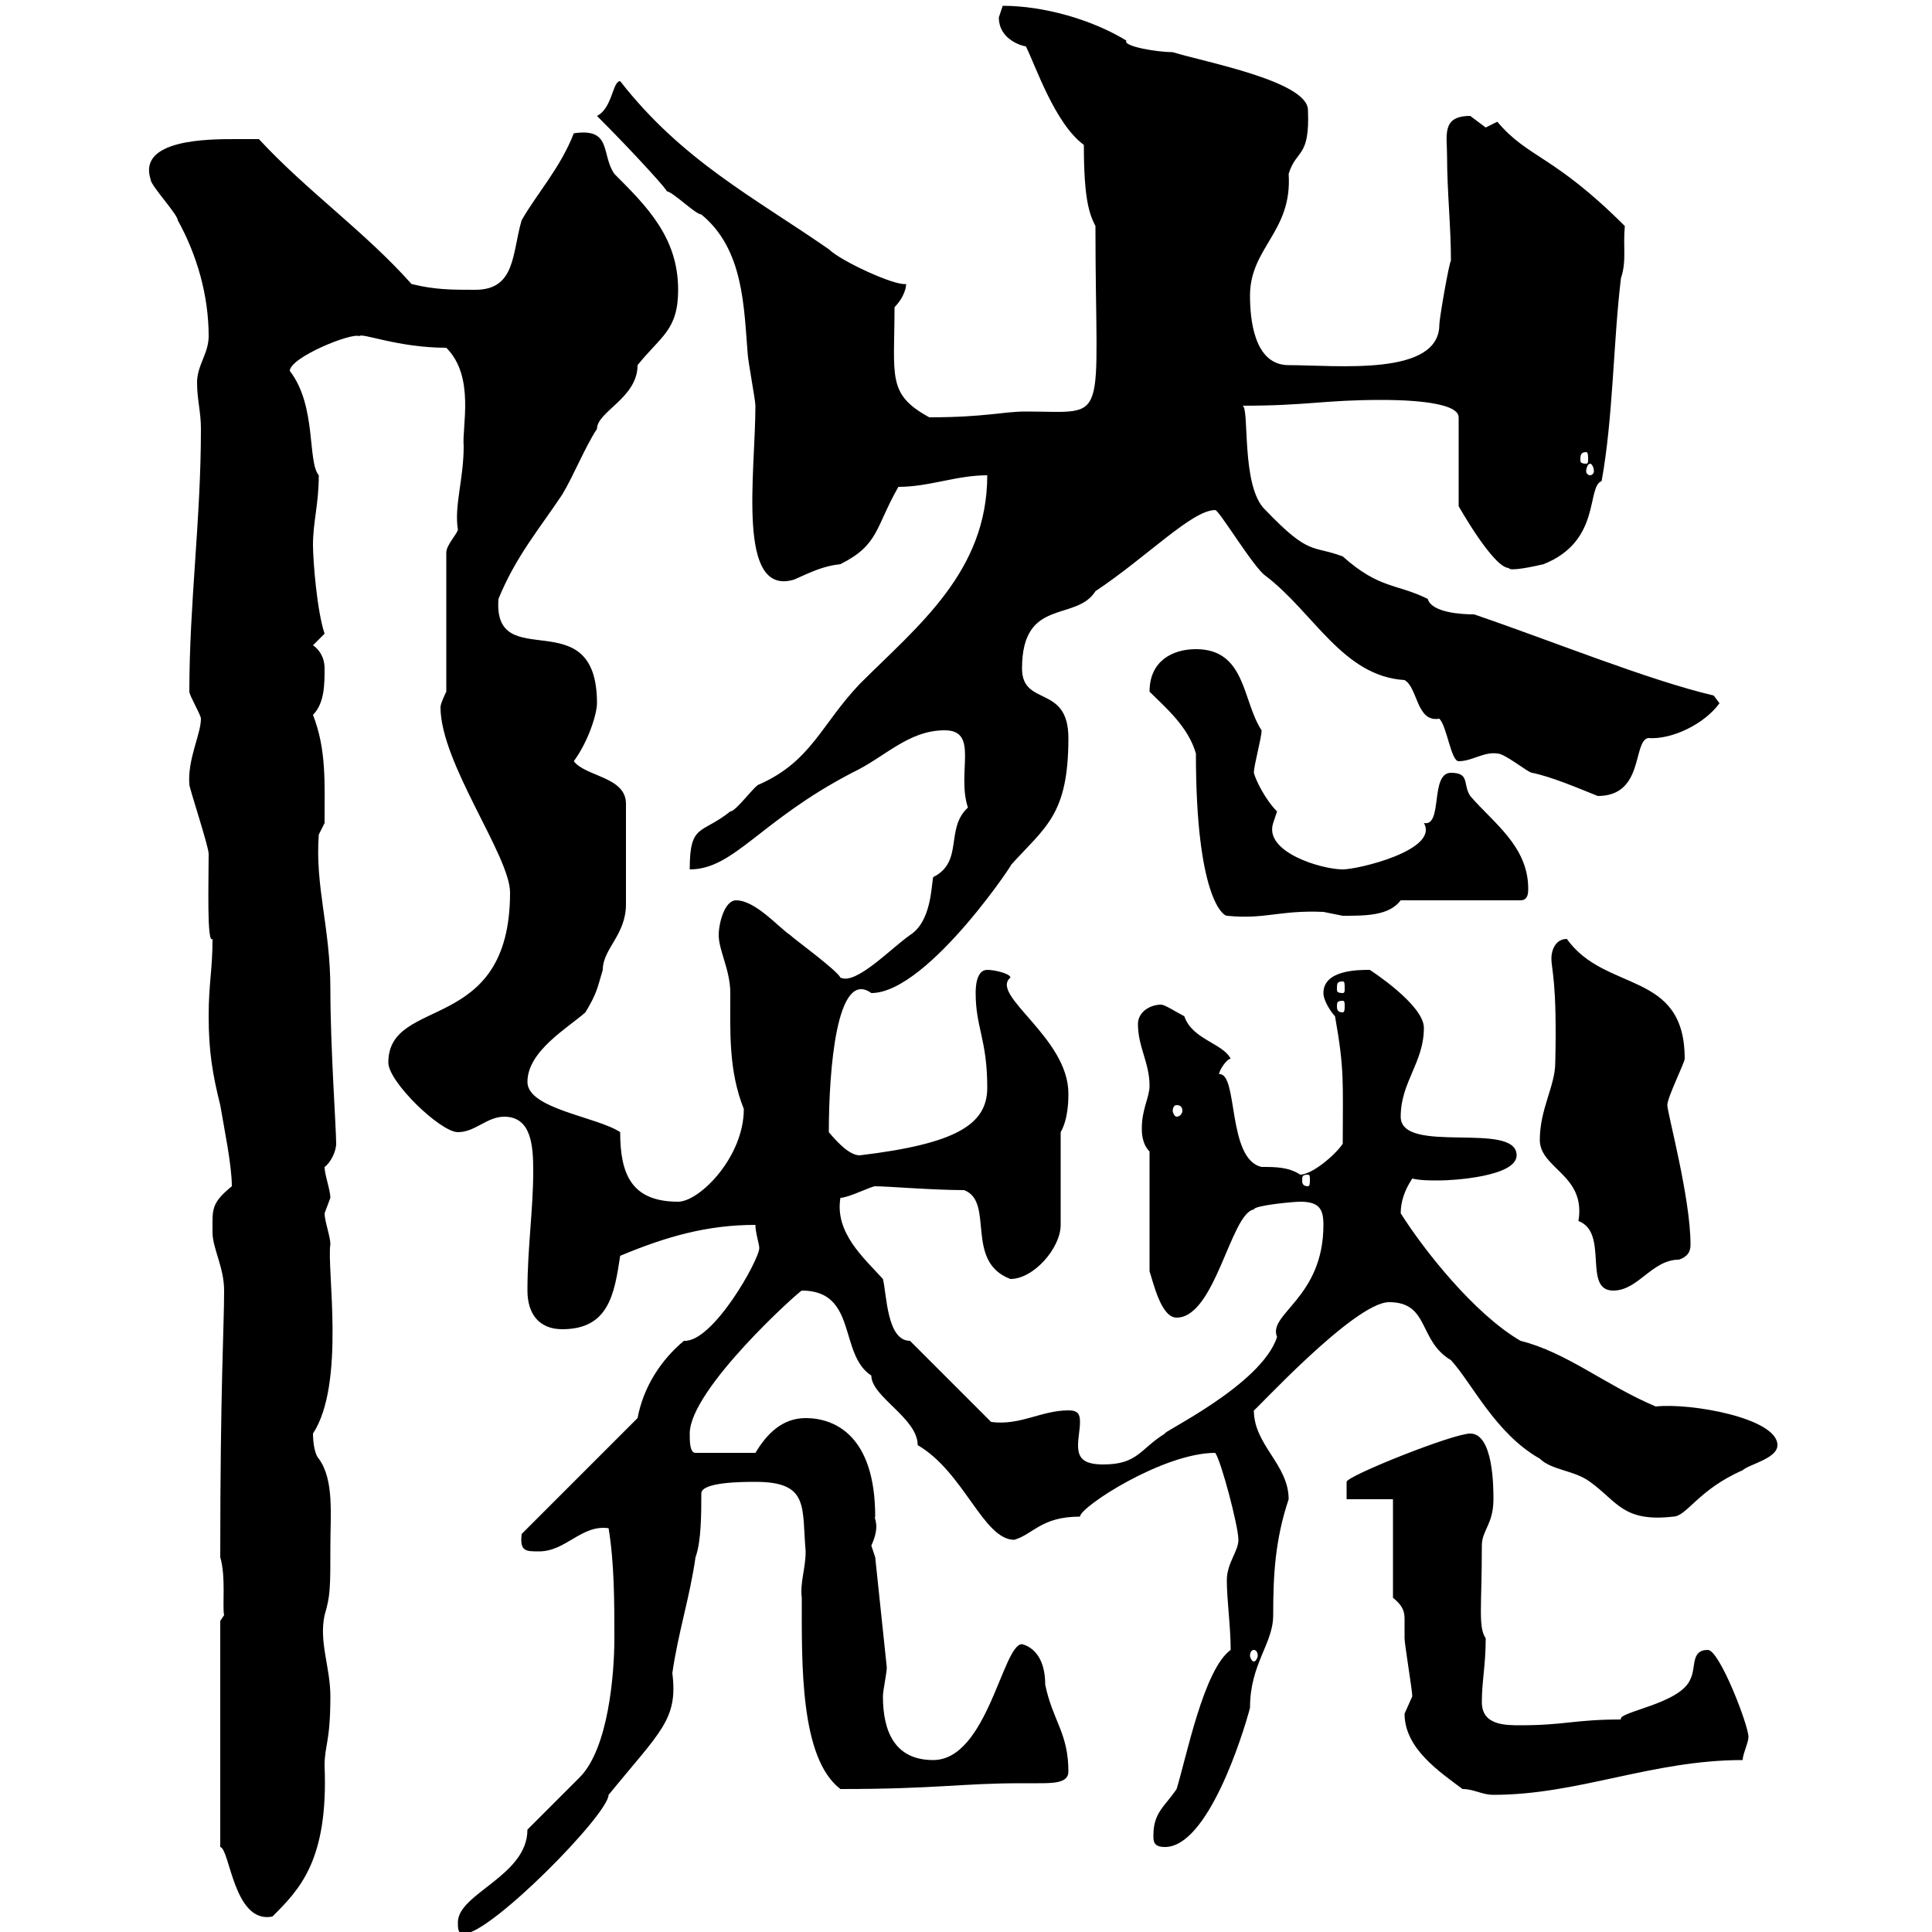 <svg xmlns="http://www.w3.org/2000/svg" xmlns:xlink="http://www.w3.org/1999/xlink" width="300" height="300"><path d="M71.10 298.50C71.10 299.40 71.10 300.30 72 300.30C76.20 300.30 94.50 281.70 94.50 278.70C102.60 268.80 105.30 267 104.40 259.80C105.30 253.50 107.10 248.10 108 241.80C108.90 239.40 108.90 234.90 108.90 231.90C108.90 230.10 115.50 230.10 117.30 230.10C125.70 230.10 124.50 234 125.10 240.90C125.10 243.60 124.20 245.70 124.50 248.10C124.50 258.30 124.20 273 130.50 277.80C145.50 277.80 149.10 276.90 158.70 276.90C159 276.90 160.20 276.90 161.10 276.90C163.50 276.90 165.90 276.90 165.90 275.10C165.90 269.10 163.50 267.30 162.30 261.60C162.30 255.60 158.40 255.30 158.70 255.30C155.70 255.30 153.30 273.30 144.90 273.30C138.90 273.30 137.10 268.80 137.10 263.40C137.10 262.50 137.70 259.80 137.70 258.90L135.90 241.80C135.90 241.80 135.30 240 135.30 240C136.80 236.70 135.60 235.80 135.90 235.50C135.90 222.90 129.60 220.20 125.10 220.20C121.50 220.20 119.10 222.60 117.30 225.60L108 225.60C107.10 225.60 107.10 223.80 107.10 222.60C107.10 215.70 124.20 200.40 124.50 200.40C133.20 200.40 130.20 210.30 135.30 213.60C135.30 216.90 142.50 220.20 142.50 224.40C149.70 228.60 152.70 239.10 157.50 239.10C160.50 238.20 161.70 235.50 167.70 235.50C167.70 234 180.60 225.60 188.70 225.60C189.60 226.80 192.30 237 192.30 239.10C192.30 240.90 190.50 242.70 190.50 245.40C190.50 248.40 191.10 252.60 191.10 256.20C186.90 259.20 184.20 273 182.70 277.80C180.90 280.50 179.10 281.40 179.10 285C179.10 285.90 179.10 286.80 180.90 286.80C187.50 286.80 192.90 269.70 194.10 265.20C194.10 258.30 197.70 255.30 197.70 250.80C197.70 244.50 198 239.10 200.10 232.80C200.10 227.40 194.70 224.40 194.70 219C194.70 219.30 210.30 202.20 215.70 202.20C222 202.20 220.20 208.20 225.30 211.20C228.60 214.80 232.20 222.60 239.10 226.50C240.90 228.30 244.50 228.30 246.90 230.10C251.10 233.10 252 236.40 259.80 235.50C261.90 235.50 263.70 231.30 270.60 228.30C271.50 227.40 276 226.50 276 224.40C276 220.20 262.50 217.80 257.10 218.40C249.30 215.10 243.30 210 236.10 208.20C228.90 204 221.10 194.10 217.50 188.40C217.50 186.60 218.10 184.80 219.30 183C220.50 183.30 222 183.30 223.50 183.30C225.60 183.30 235.50 182.70 235.50 179.40C235.50 174 217.50 179.40 217.50 173.40C217.50 168 221.10 165 221.10 159.60C221.10 156 212.70 150.60 212.70 150.60C210.90 150.60 205.50 150.60 205.50 154.20C205.50 155.40 206.70 157.20 207.30 157.80C208.80 166.20 208.50 168 208.50 177.60C207.30 179.40 203.70 182.40 201.90 182.40C200.10 181.20 198 181.20 195.90 181.20C190.50 180 192.30 166.50 189.30 166.80C189.30 166.20 190.50 164.40 191.10 164.40C189.90 162 185.10 161.40 183.90 157.80C182.70 157.20 180.90 156 180.30 156C178.50 156 176.70 157.20 176.70 159C176.70 162.60 178.50 165 178.50 168.60C178.50 170.40 177.30 172.20 177.30 175.20C177.30 175.80 177.30 177.60 178.50 178.80L178.50 197.40C179.10 199.20 180.30 204.60 182.70 204.60C188.70 204.60 191.10 188.40 194.70 187.80C194.70 187.20 200.70 186.60 201.90 186.60C204.90 186.60 205.50 187.80 205.50 190.20C205.50 201.60 196.80 204 198.30 207.60C195.90 215.10 180 222.60 180.90 222.60C177 225 176.70 227.40 171.30 227.40C168 227.40 167.40 226.20 167.40 224.40C167.40 223.20 167.70 222 167.70 220.80C167.70 219.60 167.40 219 165.90 219C161.70 219 158.40 221.40 153.90 220.80L141.30 208.20C137.70 208.20 137.70 201 137.10 198.60C134.10 195.30 129.60 191.40 130.50 186C131.70 186 135.30 184.20 135.90 184.20C137.70 184.20 144.90 184.80 149.70 184.80C154.50 186.60 149.70 195.90 156.90 198.60C160.50 198.60 164.70 193.80 164.70 190.20L164.70 175.80C165.90 173.70 165.90 170.70 165.90 169.80C165.90 161.10 153.60 154.50 156.90 151.80C156.90 151.20 154.50 150.60 153.30 150.60C151.50 150.60 151.50 153.60 151.50 154.20C151.50 159.60 153.30 161.40 153.30 168.90C153.30 174.60 148.50 177.60 133.50 179.40C132 179.40 130.20 177.60 128.70 175.80C128.70 166.20 129.90 150.30 135.30 154.20C144.30 154.20 158.70 132 156.90 134.40C162.30 128.40 165.90 126.60 165.90 114.60C165.90 106.20 158.70 109.80 158.70 103.80C158.70 92.70 167.10 96.60 170.10 91.80C178.20 86.40 185.10 79.20 188.70 79.20C189.30 79.20 194.70 88.20 196.50 89.40C204 95.10 208.50 105 218.10 105.60C220.20 106.80 219.90 112.20 223.50 111.60C224.70 112.80 225.30 118.20 226.50 118.20C228.60 118.20 230.40 116.70 232.50 117C233.70 117 237.30 120 237.90 120C240.90 120.60 245.10 122.40 248.10 123.60C255.30 123.60 253.50 115.20 255.90 114.60C259.50 114.90 264.60 112.50 267 109.20L266.10 108C255.90 105.60 241.20 99.60 228.90 95.40C226.80 95.40 222.30 95.10 221.70 93C216.90 90.60 214.20 91.50 208.50 86.40C203.70 84.60 203.40 86.40 196.50 79.20C192.60 75.60 194.10 63 192.90 63C203.10 63 205.50 62.10 214.50 62.10C216.30 62.10 226.50 62.10 226.50 64.80L226.50 78.60C226.50 78.60 231.90 88.20 234.30 88.20C234.30 88.80 238.50 87.90 239.70 87.60C248.70 84 246.30 75.60 248.70 74.70C250.50 64.80 250.50 53.10 251.70 43.20C252.60 40.50 252 38.40 252.30 35.10C241.20 24 237.30 24.60 232.50 18.90C232.50 18.90 230.70 19.80 230.70 19.80C230.70 19.80 228.30 18 228.30 18C223.80 18 224.70 21 224.70 24.30C224.70 29.70 225.30 35.10 225.30 40.50C225 40.80 223.50 49.50 223.50 50.40C223.50 58.50 207.60 56.70 200.10 56.70C194.70 56.70 194.10 49.50 194.10 45.90C194.10 38.40 200.70 36 200.10 27C201.30 23.10 203.40 24.60 203.10 17.10C203.10 12.60 186.90 9.60 182.10 8.10C179.70 8.10 174.30 7.20 174.90 6.30C169.50 3 162 0.90 155.70 0.90C155.70 0.90 155.10 2.70 155.10 2.70C155.10 6.30 159 7.20 159.30 7.20C160.80 10.20 163.80 19.20 168.30 22.50C168.30 31.20 169.20 33.30 170.10 35.10C170.10 66.60 172.50 63.90 159.30 63.90C155.70 63.90 153 64.80 144.30 64.80C137.70 61.20 138.90 58.50 138.90 47.70C140.10 46.50 140.70 45 140.70 44.10C138.90 44.40 130.50 40.50 128.70 38.70C117 30.60 105.90 24.90 96.30 12.60C95.10 12.60 95.10 16.80 92.70 18C98.70 24 104.10 30 103.50 29.70C104.40 29.70 108 33.30 108.90 33.30C115.50 38.70 115.50 47.70 116.10 54.90C116.10 55.80 117.30 62.10 117.30 63C117.30 73.50 114.30 92.70 123.30 90C126 88.80 127.80 87.90 130.50 87.60C136.50 84.60 135.90 81.90 139.50 75.60C144.30 75.60 148.50 73.80 153.30 73.80C153.30 88.80 142.50 97.20 133.50 106.20C127.50 112.50 126 118.20 117.90 121.80C117.30 121.80 114.30 126 113.40 126C108.90 129.60 107.10 127.80 107.10 135C114 135 117.90 127.50 132.30 120C137.40 117.60 141 113.40 146.70 113.40C152.10 113.40 148.50 120 150.30 125.40C146.70 128.70 149.70 133.80 144.90 136.20C144.60 137.70 144.60 143.10 141.30 145.20C138.30 147.30 132.90 153 130.50 151.80C129.90 150.60 123.30 145.80 122.70 145.20C120.90 144 117.30 139.80 114.30 139.80C112.50 139.80 111.60 143.40 111.60 145.20C111.60 147.60 113.40 150.60 113.40 154.20C113.40 160.20 113.10 166.20 115.50 172.20C115.50 179.70 108.60 186.60 105.30 186.60C98.10 186.60 96.30 182.40 96.30 175.80C92.70 173.40 81.90 172.20 81.90 168C81.90 163.20 88.20 159.60 90.90 157.20C92.70 154.20 92.70 153.60 93.60 150.60C93.60 147.30 97.20 145.20 97.20 140.40C97.20 138.60 97.20 130.80 97.20 124.80C97.20 120.60 90.90 120.60 89.10 118.20C91.50 114.90 92.70 110.70 92.70 109.20C92.70 93 76.50 105 77.40 93C80.10 86.40 83.70 82.20 87.30 76.80C89.10 73.80 90.90 69.30 92.70 66.60C92.70 63.90 99 61.80 99 56.70C102.60 52.20 105.30 51.30 105.30 45C105.30 36.90 100.50 32.10 95.40 27C93.30 24 95.10 19.80 89.10 20.70C87 26.10 83.40 30 81 34.20C79.50 39.30 80.10 45 73.80 45C70.20 45 67.50 45 63.90 44.10C56.70 36 47.70 29.70 40.20 21.60C39.60 21.60 37.80 21.60 36.60 21.60C32.40 21.60 21.30 21.60 23.40 27.90C23.40 28.80 27.60 33.30 27.60 34.20C30.60 39.60 32.40 45.90 32.40 52.20C32.40 54.90 30.60 56.70 30.60 59.40C30.60 62.10 31.20 63.90 31.20 66.60C31.20 80.70 29.40 93.60 29.40 107.40C29.40 108 31.20 111 31.20 111.60C31.20 114 29.10 117.90 29.40 121.80C29.40 122.40 32.40 131.40 32.40 132.60C32.40 136.80 32.10 146.70 33 145.80C33 150.60 32.40 152.70 32.40 157.80C32.40 163.20 33 166.80 34.20 171.60C34.80 175.20 36 180.90 36 184.20C32.70 186.90 33 187.80 33 191.40C33 193.80 34.80 196.80 34.80 200.40C34.80 206.10 34.20 215.10 34.20 241.80C35.10 244.80 34.50 249.60 34.80 250.80L34.20 251.70L34.20 286.80C35.70 287.10 36.30 298.80 42.30 297.60C46.50 293.40 51 288.90 50.40 274.20C50.40 270.90 51.30 270.60 51.30 263.40C51.30 258.90 49.50 255 50.40 250.80C51.30 247.80 51.30 246.60 51.30 240C51.30 235.20 51.90 229.80 49.50 226.50C48.90 225.90 48.60 224.10 48.60 222.60C53.70 214.80 50.70 196.80 51.30 193.20C51.30 192 50.40 189.60 50.40 188.40C50.40 188.40 51.30 186 51.30 186C51.30 184.80 50.40 182.40 50.40 181.20C51.30 180.60 52.20 178.80 52.20 177.60C52.20 175.20 51.30 162.60 51.30 153.60C51.30 144 48.90 137.70 49.50 129.60L50.40 127.80C50.40 121.50 50.70 116.40 48.60 111C50.40 109.20 50.40 106.20 50.40 103.80C50.40 102 49.50 100.80 48.60 100.20L50.40 98.40C49.20 94.80 48.60 87 48.60 84.60C48.60 81 49.50 78.30 49.50 73.80C47.70 71.70 49.20 63 45 57.60C45 55.50 54.60 51.60 55.80 52.20C56.10 51.60 61.80 54 69.30 54C73.80 58.50 71.70 66.30 72 69.30C72 74.40 70.50 78.60 71.10 82.20C71.10 82.80 69.30 84.60 69.30 85.80L69.30 107.40C69.30 107.40 68.40 109.20 68.40 109.80C68.40 118.50 79.20 132.90 79.20 138.60C79.20 160.80 60.30 154.50 60.30 165C60.30 168 68.40 175.80 71.10 175.80C73.80 175.80 75.60 173.40 78.30 173.40C82.50 173.40 82.80 177.90 82.80 181.80C82.80 187.80 81.90 193.80 81.90 200.40C81.90 204 83.70 206.40 87.30 206.40C94.50 206.40 95.40 201 96.30 195C103.50 192 109.80 190.20 117.30 190.20C117.30 191.40 117.90 193.20 117.90 193.80C117.90 195.60 110.70 208.50 106.20 208.20C102.60 211.20 99.90 215.40 99 220.20L81 238.20C80.70 240.90 81.60 240.90 83.70 240.90C87.90 240.90 90.30 236.70 94.50 237.30C95.40 242.70 95.40 249 95.40 254.40C95.40 259.80 94.50 271.50 90 276C89.10 276.90 82.80 283.20 81.90 284.10C81.90 291.30 71.10 294 71.10 298.50ZM227.10 277.80C228.90 277.80 230.10 278.70 231.90 278.70C245.10 278.70 256.50 273.30 270.60 273.30C270.60 272.40 271.50 270.60 271.50 269.70C271.50 267.90 267 256.20 265.20 256.20C262.50 256.20 263.40 258.90 262.50 260.70C261 264.60 251.10 265.80 251.70 267C244.50 267 243 267.90 236.10 267.90C233.70 267.90 230.10 267.90 230.10 264.30C230.10 261 230.70 258.60 230.70 254.40C229.50 252.60 230.10 249.60 230.10 240C230.10 237.60 231.90 236.70 231.90 232.80C231.90 231 231.90 222.60 228.30 222.60C225.60 222.60 209.10 229.20 209.10 230.10C209.10 231 209.10 232.80 209.10 232.80L216.30 232.80L216.30 248.10C217.80 249.30 218.10 250.20 218.10 251.40C218.10 252.60 218.10 253.20 218.10 254.40C218.10 255.30 219.30 262.50 219.30 263.40C219.30 263.40 218.10 266.10 218.10 266.10C218.10 271.50 223.50 275.10 227.10 277.80ZM194.70 256.20C195 256.20 195.30 256.50 195.30 257.10C195.30 257.40 195 258 194.70 258C194.40 258 194.10 257.40 194.10 257.10C194.10 256.50 194.40 256.20 194.70 256.20ZM239.10 177C239.10 181.50 246.30 182.40 245.10 189.60C249.90 191.40 245.70 200.40 250.50 200.40C254.40 200.40 256.50 195.60 260.70 195.60C262.50 195 262.50 193.80 262.50 193.20C262.50 186 258.90 172.80 258.90 171.60C258.90 170.40 261.60 165 261.60 164.40C261.60 150.60 249.30 154.20 243.30 145.80C241.50 145.80 240.90 147.60 240.90 148.80C240.90 150.60 241.80 152.40 241.50 165C241.50 168.60 239.10 172.20 239.10 177ZM203.10 182.40C203.40 182.40 203.40 182.70 203.40 183.30C203.40 183.60 203.40 184.20 203.10 184.20C202.20 184.20 202.20 183.60 202.20 183.30C202.20 182.70 202.20 182.40 203.10 182.40ZM182.70 171.60C183.30 171.60 183.60 171.90 183.60 172.50C183.60 172.80 183.30 173.40 182.70 173.40C182.40 173.40 182.10 172.80 182.10 172.50C182.10 171.90 182.40 171.60 182.70 171.60ZM208.50 155.40C208.80 155.40 208.80 155.70 208.80 156.30C208.80 156.60 208.80 157.20 208.50 157.20C207.60 157.20 207.60 156.60 207.60 156.30C207.60 155.70 207.60 155.40 208.50 155.40ZM208.50 152.40C208.80 152.40 208.80 152.70 208.80 153.60C208.80 153.90 208.80 154.20 208.50 154.20C207.60 154.20 207.60 153.90 207.60 153.60C207.60 152.70 207.60 152.40 208.50 152.40ZM185.70 117C185.70 139.20 189.90 142.20 190.50 142.20C196.50 142.80 198.60 141.30 205.50 141.60C205.50 141.60 208.50 142.20 208.50 142.20C212.10 142.20 215.70 142.20 217.50 139.80L236.10 139.80C237.30 139.80 237.30 138.60 237.30 138C237.30 131.40 231.90 127.80 228.30 123.60C227.10 121.80 228.30 120 225.30 120C222 120 224.10 128.40 221.10 127.80C223.50 132 210.90 135 208.50 135C205.20 135 196.20 132.30 197.70 127.80C197.70 127.80 198.30 126 198.30 126C196.50 124.20 195 121.20 194.70 120C194.70 118.80 195.90 114.60 195.90 113.40C192.90 108.90 193.50 100.80 185.70 100.80C182.10 100.80 178.50 102.60 178.50 107.40C180.90 109.80 184.50 112.80 185.70 117ZM246.90 72C247.20 72 247.50 72.60 247.50 73.20C247.50 73.50 247.20 73.80 246.90 73.80C246.60 73.80 246.30 73.50 246.30 73.20C246.30 72.60 246.60 72 246.90 72ZM246.30 70.20C246.60 70.20 246.60 70.80 246.60 71.40C246.60 71.70 246.60 72 246.30 72C245.40 72 245.40 71.70 245.40 71.40C245.40 70.80 245.40 70.20 246.30 70.20Z"/></svg>